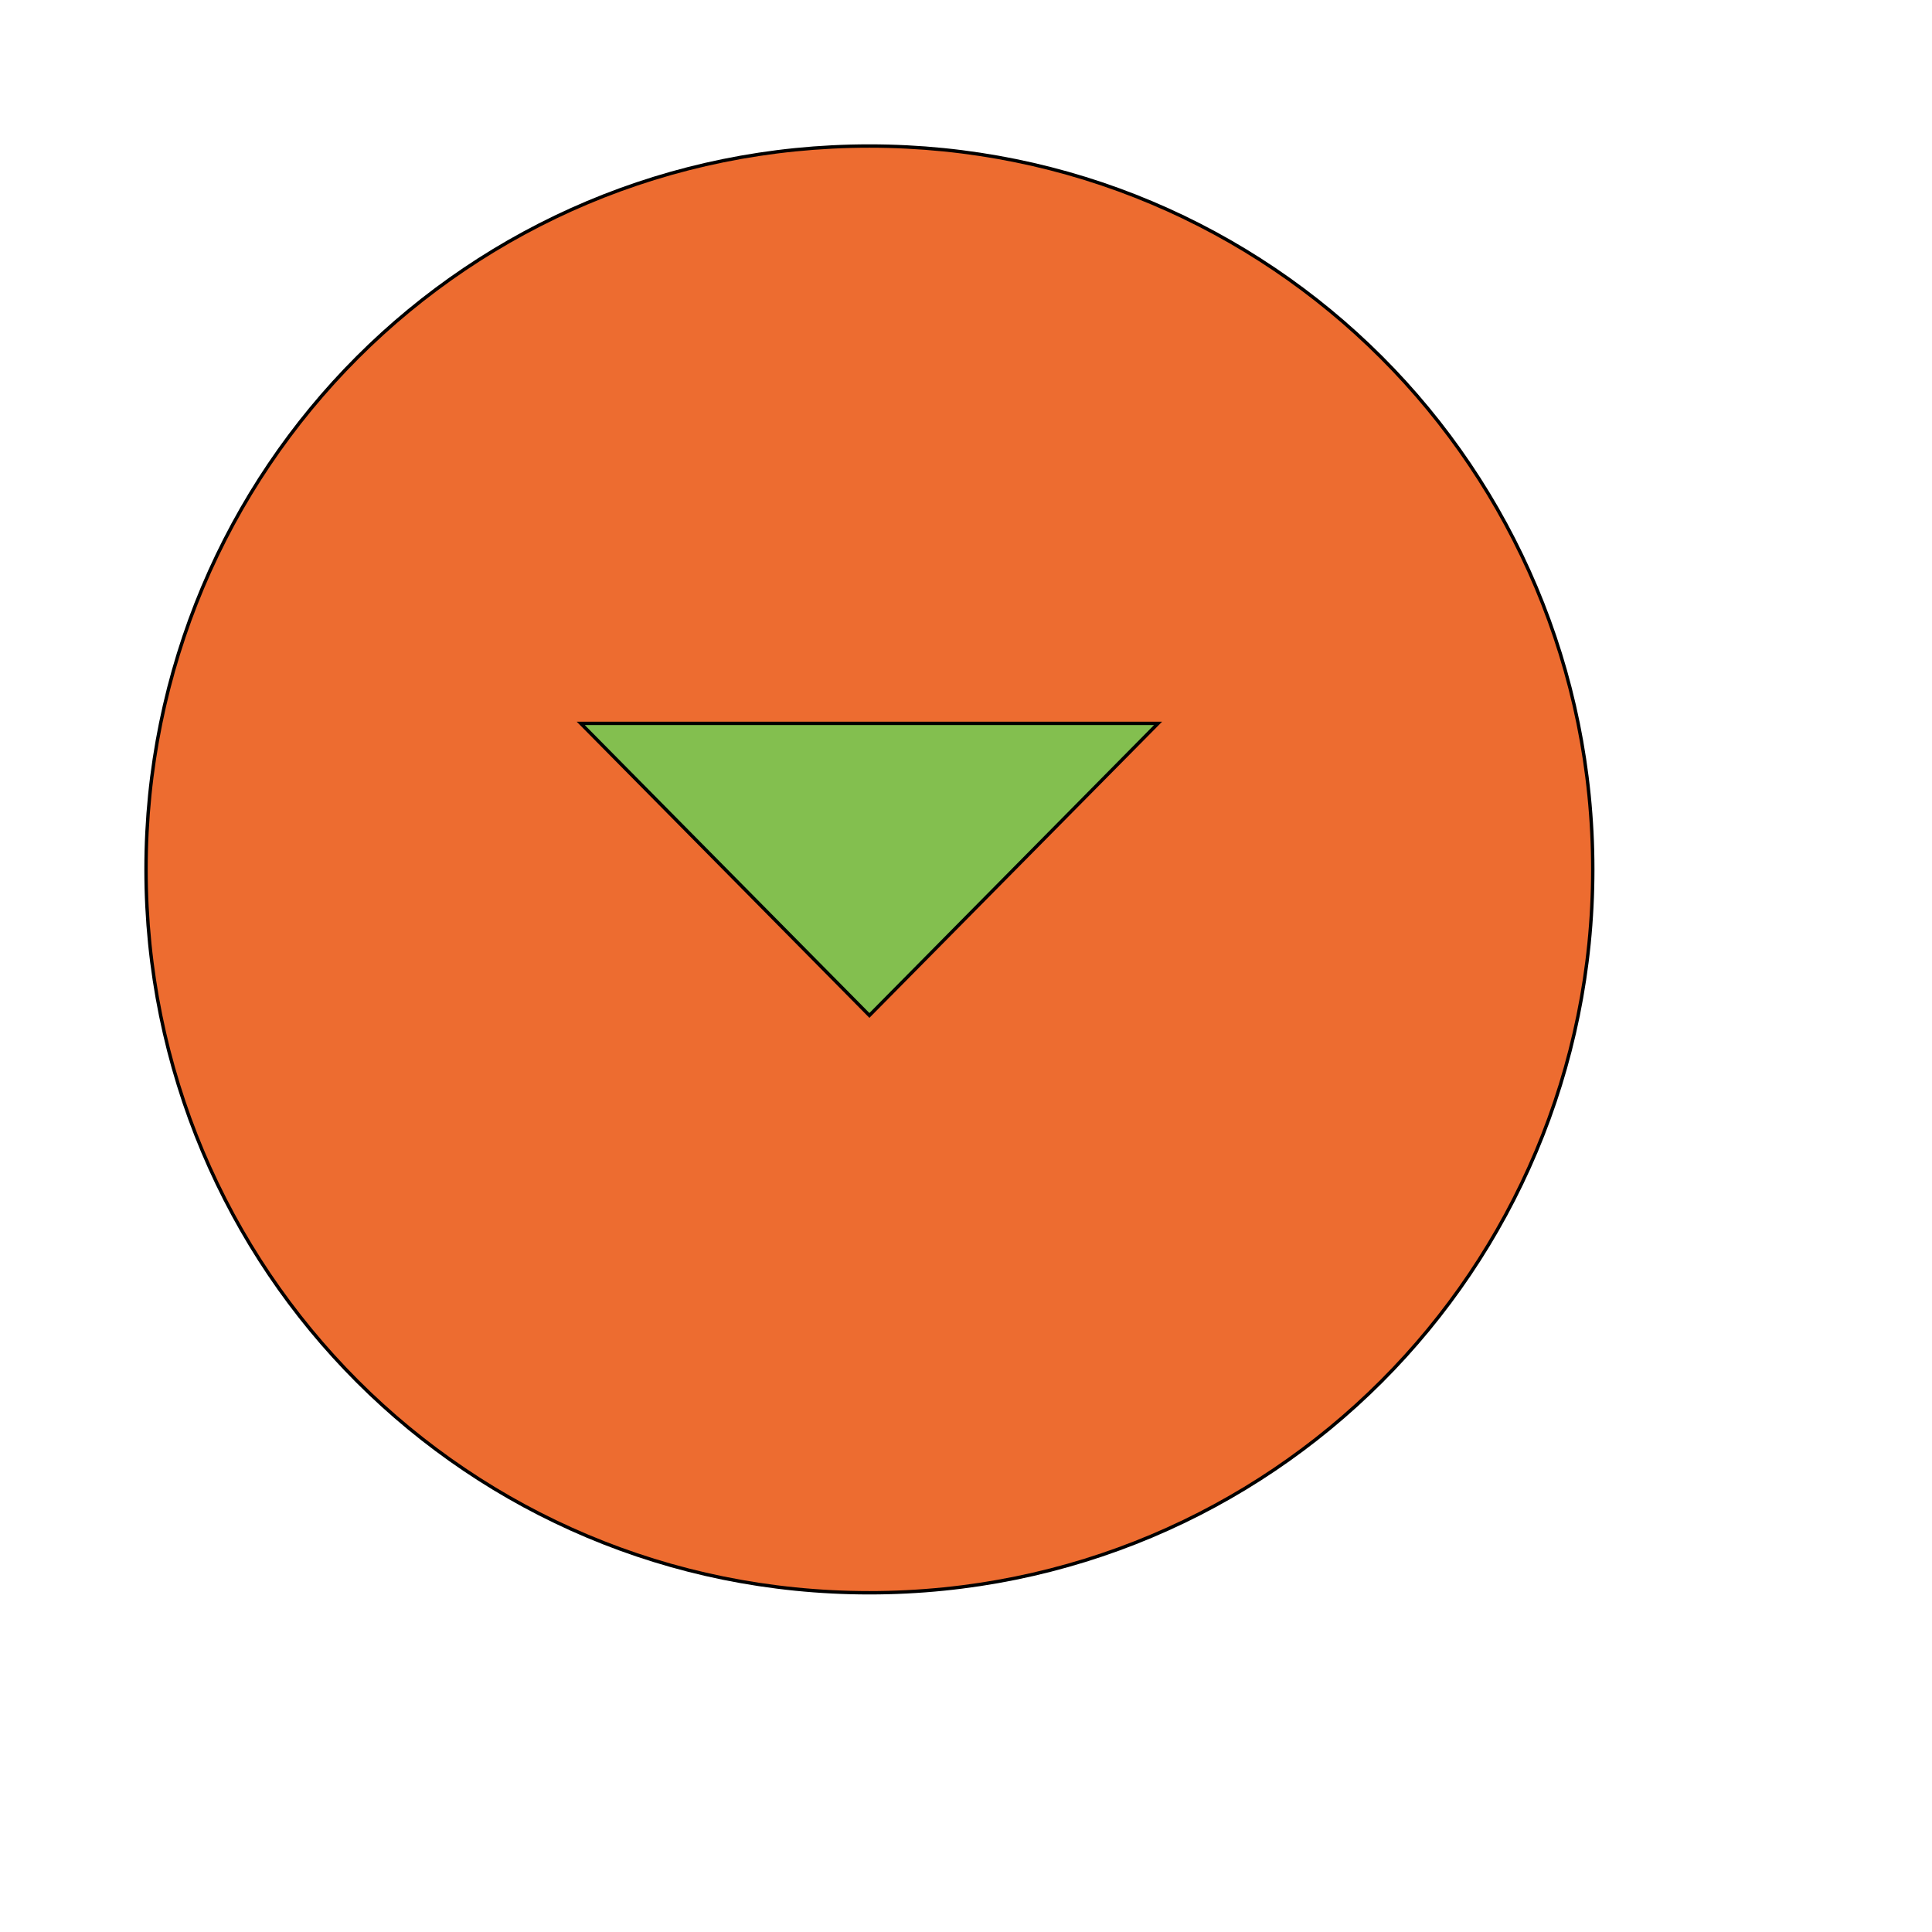 <svg id="th_wav_arrow-drop-down-circle" width="100%" height="100%" xmlns="http://www.w3.org/2000/svg" version="1.1" xmlns:xlink="http://www.w3.org/1999/xlink" xmlns:svgjs="http://svgjs.com/svgjs" preserveAspectRatio="xMidYMin slice" data-uid="wav_arrow-drop-down-circle" data-keyword="wav_arrow-drop-down-circle" viewBox="0 0 512 512" transform="matrix(0.9,0,0,0.9,0,0)" data-colors="[&quot;#3aaa3a&quot;,&quot;#ed6c30&quot;,&quot;#83bf4f&quot;]"><defs id="SvgjsDefs14053" fill="#3aaa3a"></defs><path id="th_wav_arrow-drop-down-circle_0" d="M256 43C138 43 43 138 43 256C43 374 138 469 256 469C374 469 469 374 469 256C469 138 374 43 256 43Z " fill-rule="evenodd" fill="#ed6c30" stroke-width="1" stroke="#000000"></path><path id="th_wav_arrow-drop-down-circle_1" d="M256 299L171 213L341 213L256 299Z " fill-rule="evenodd" fill="#83bf4f" stroke-width="1" stroke="#000000"></path></svg>